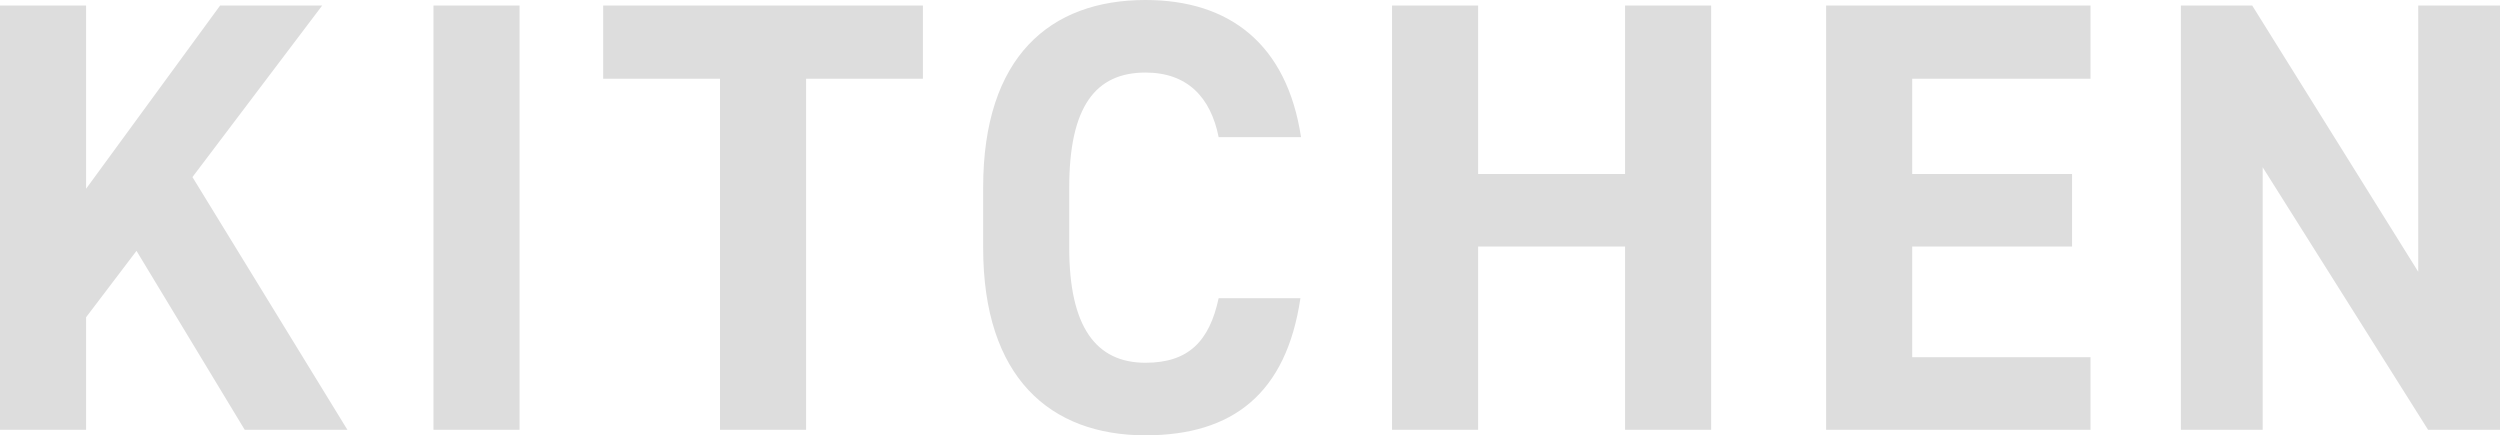<svg xmlns="http://www.w3.org/2000/svg" width="487.92" height="84.96" viewBox="0 0 487.92 84.96">
  <path id="kitchen_ttl" d="M75.96,0,45.72-49.32,71.04-82.8H51.12L24.96-47.04V-82.8H8.16V0h16.8V-21.96L34.8-34.92,55.92,0Zm33.6-82.8H92.76V0h16.8Zm16.32,0v14.28h22.8V0h16.8V-68.52h22.8V-82.8Zm136.2,25.68c-2.76-18.12-13.92-26.76-30.36-26.76-18.6,0-31.68,11.04-31.68,36.6v11.76c0,25.32,13.08,36.6,31.68,36.6,17.04,0,27.48-8.16,30.24-26.76H246c-1.8,8.4-5.88,12.6-14.28,12.6-9.72,0-14.88-7.08-14.88-22.44V-47.28c0-15.84,5.16-22.44,14.88-22.44,8.16,0,12.72,4.8,14.28,12.6ZM296.64-82.8h-16.8V0h16.8V-35.76h28.68V0h16.8V-82.8h-16.8v32.88H296.64Zm67.92,0V0h51.6V-14.16h-34.8v-21.6h31.2V-49.92h-31.2v-18.6h34.8V-82.8Zm115.56,0v51.96L447.72-82.8H433.8V0h15.96V-51.24L482.04,0h14.04V-82.8Z" transform="translate(-8.16 83.88)" fill="#ddd"/>
</svg>
